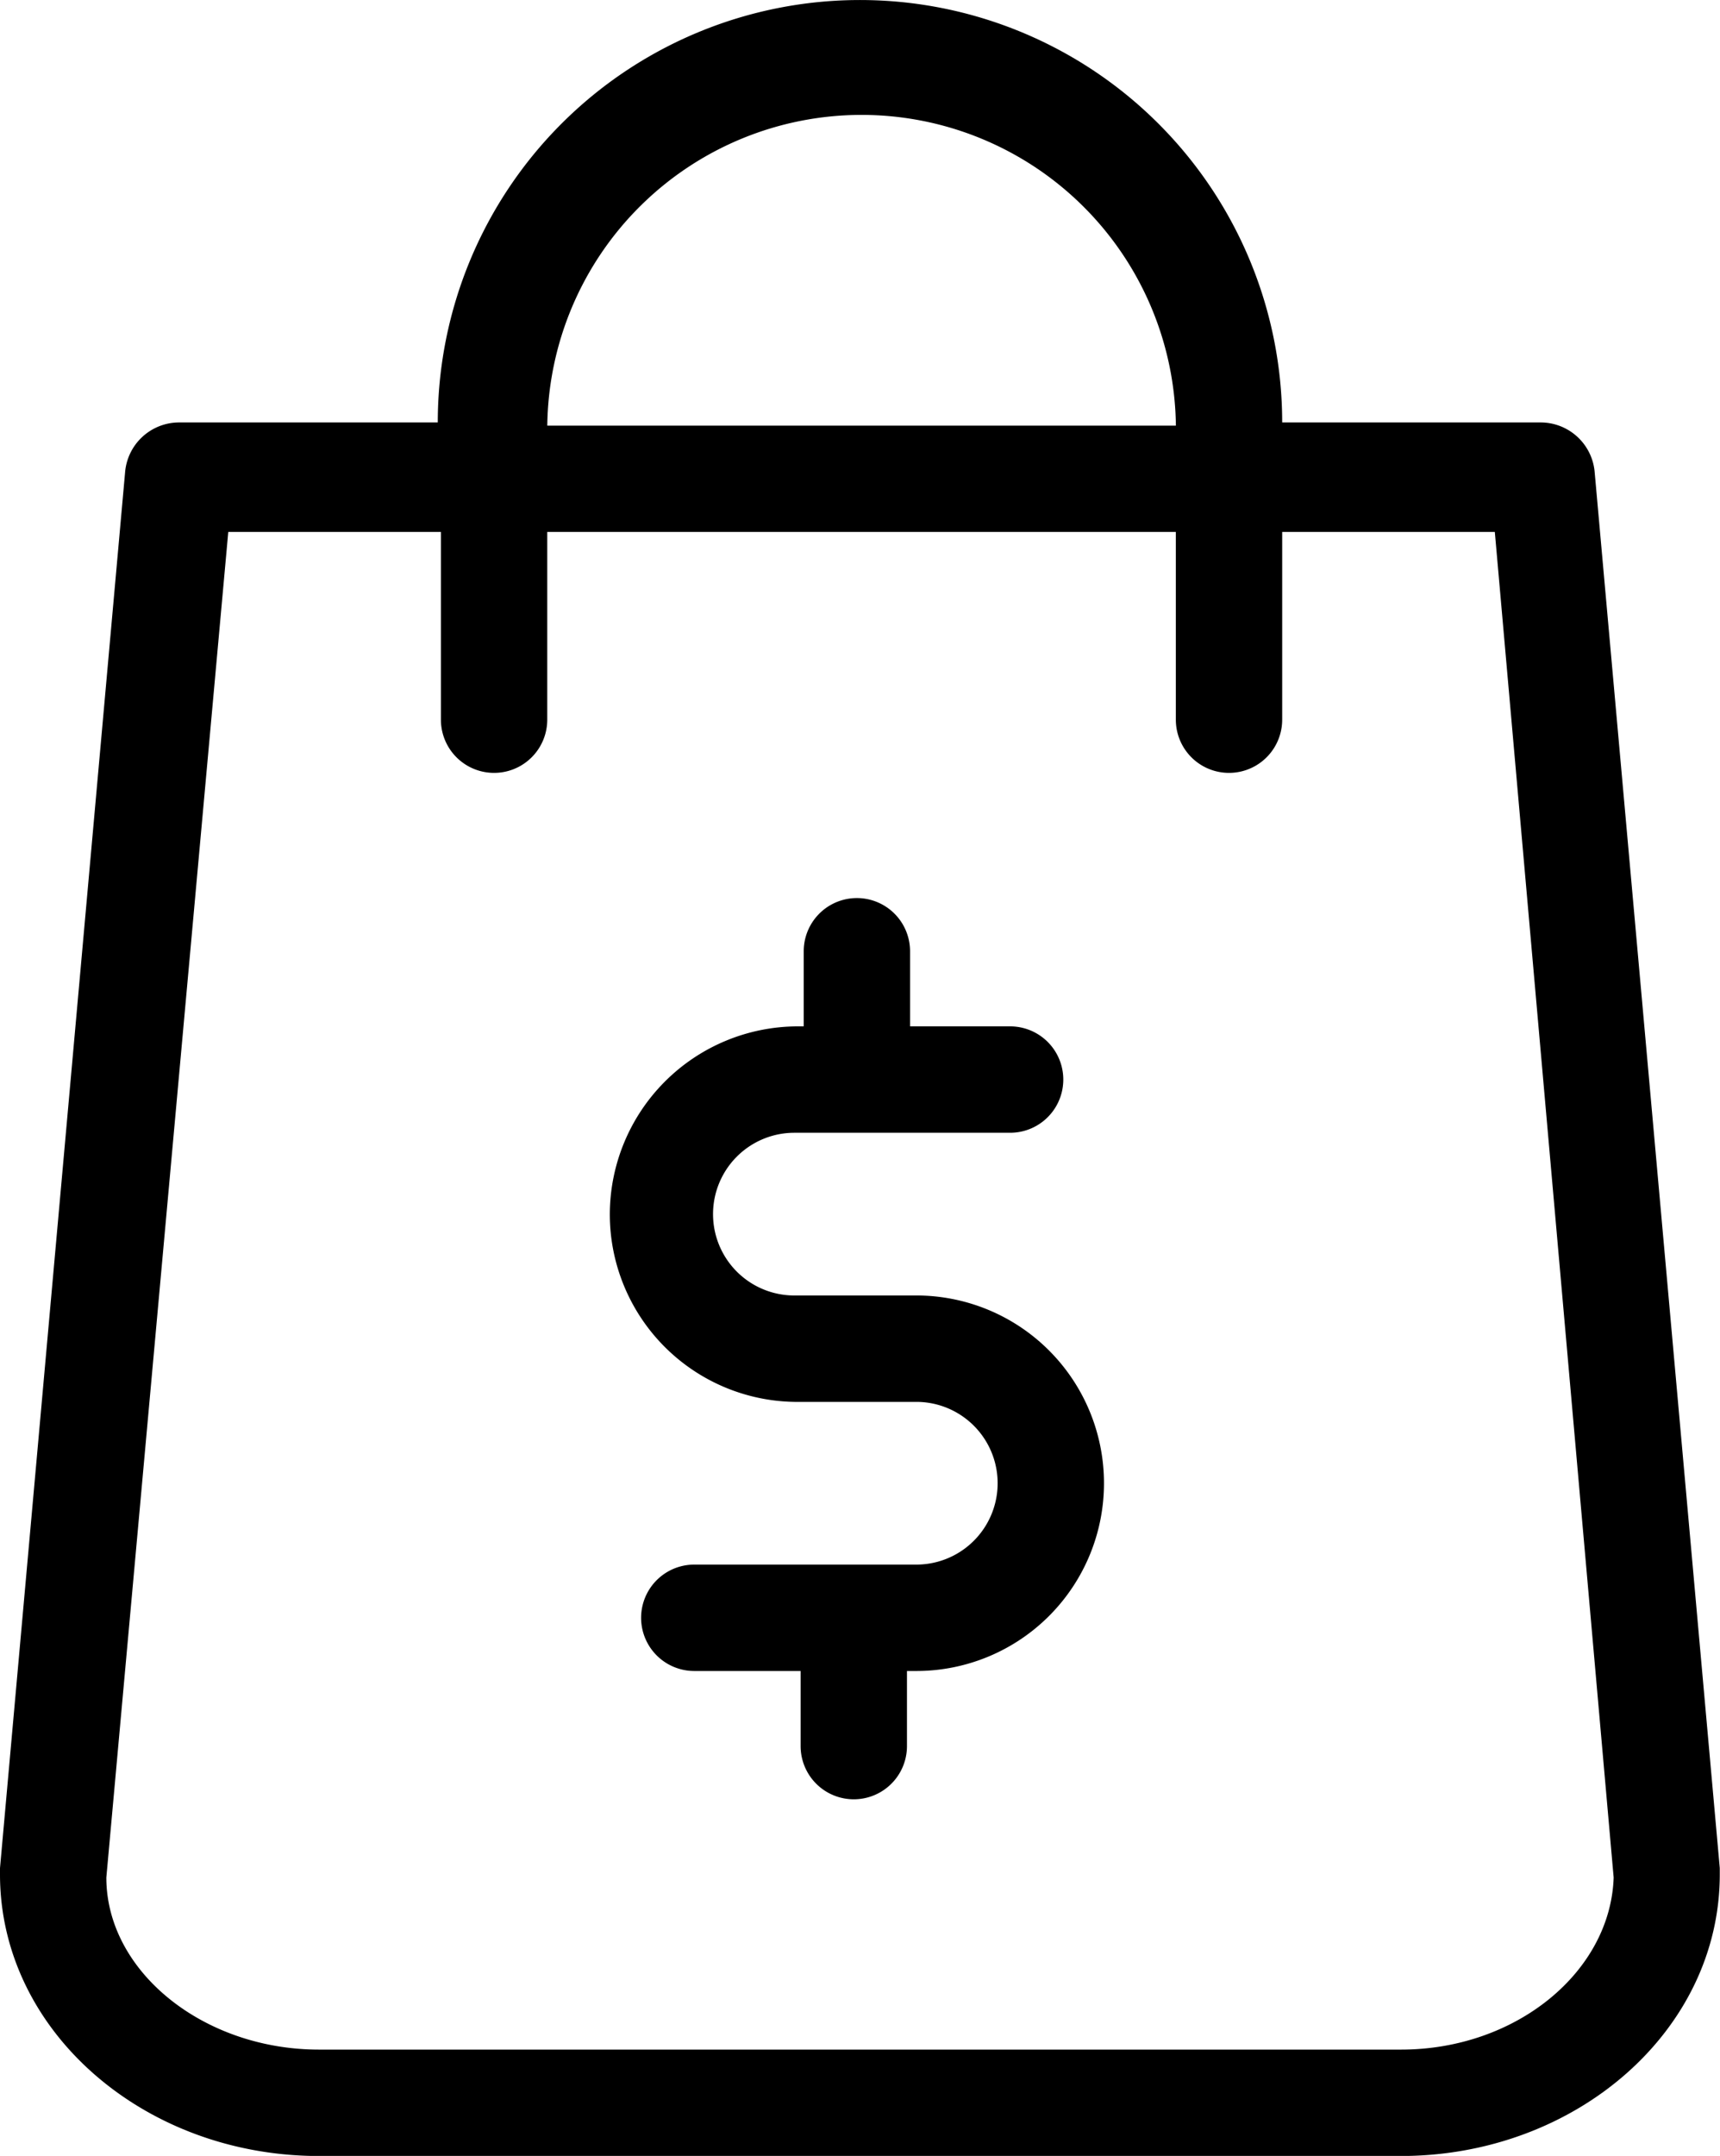 <svg xmlns="http://www.w3.org/2000/svg" width="38.382" height="48.083" viewBox="0 0 38.382 48.083">
  <path id="Path_55342" data-name="Path 55342" d="M209.608,113.874a4.2,4.2,0,0,1,4.187-4.187h.14v-1.675a1.186,1.186,0,1,1,2.373,0v1.675h2.233a1.186,1.186,0,1,1,0,2.373h-4.815a1.814,1.814,0,1,0,0,3.629h2.722a4.187,4.187,0,1,1,0,8.375h-.209v1.675a1.186,1.186,0,0,1-2.373,0v-1.675h-2.373a1.186,1.186,0,0,1,0-2.373h4.955a1.814,1.814,0,1,0,0-3.629h-2.722a4.186,4.186,0,0,1-4.118-4.187ZM196,128.6v-.14l2.791-31.125a1.211,1.211,0,0,1,1.186-1.117h5.792a9.421,9.421,0,1,1,18.843,0H230.4a1.211,1.211,0,0,1,1.186,1.117l2.791,31.125v.14c0,3.489-3.21,6.281-7.118,6.281H203.118c-3.907,0-7.118-2.791-7.118-6.281Zm12.213-32.311H222.24a7.014,7.014,0,0,0-14.027,0Zm-9.84,32.381c0,2.094,2.163,3.838,4.745,3.838h24.146c2.582,0,4.676-1.745,4.745-3.838L229.357,98.66h-4.745v4.187a1.186,1.186,0,0,1-2.373,0V98.66H208.212v4.187a1.186,1.186,0,0,1-2.373,0V98.66h-4.745Z" transform="translate(-196 -86.796)"/>
</svg>
